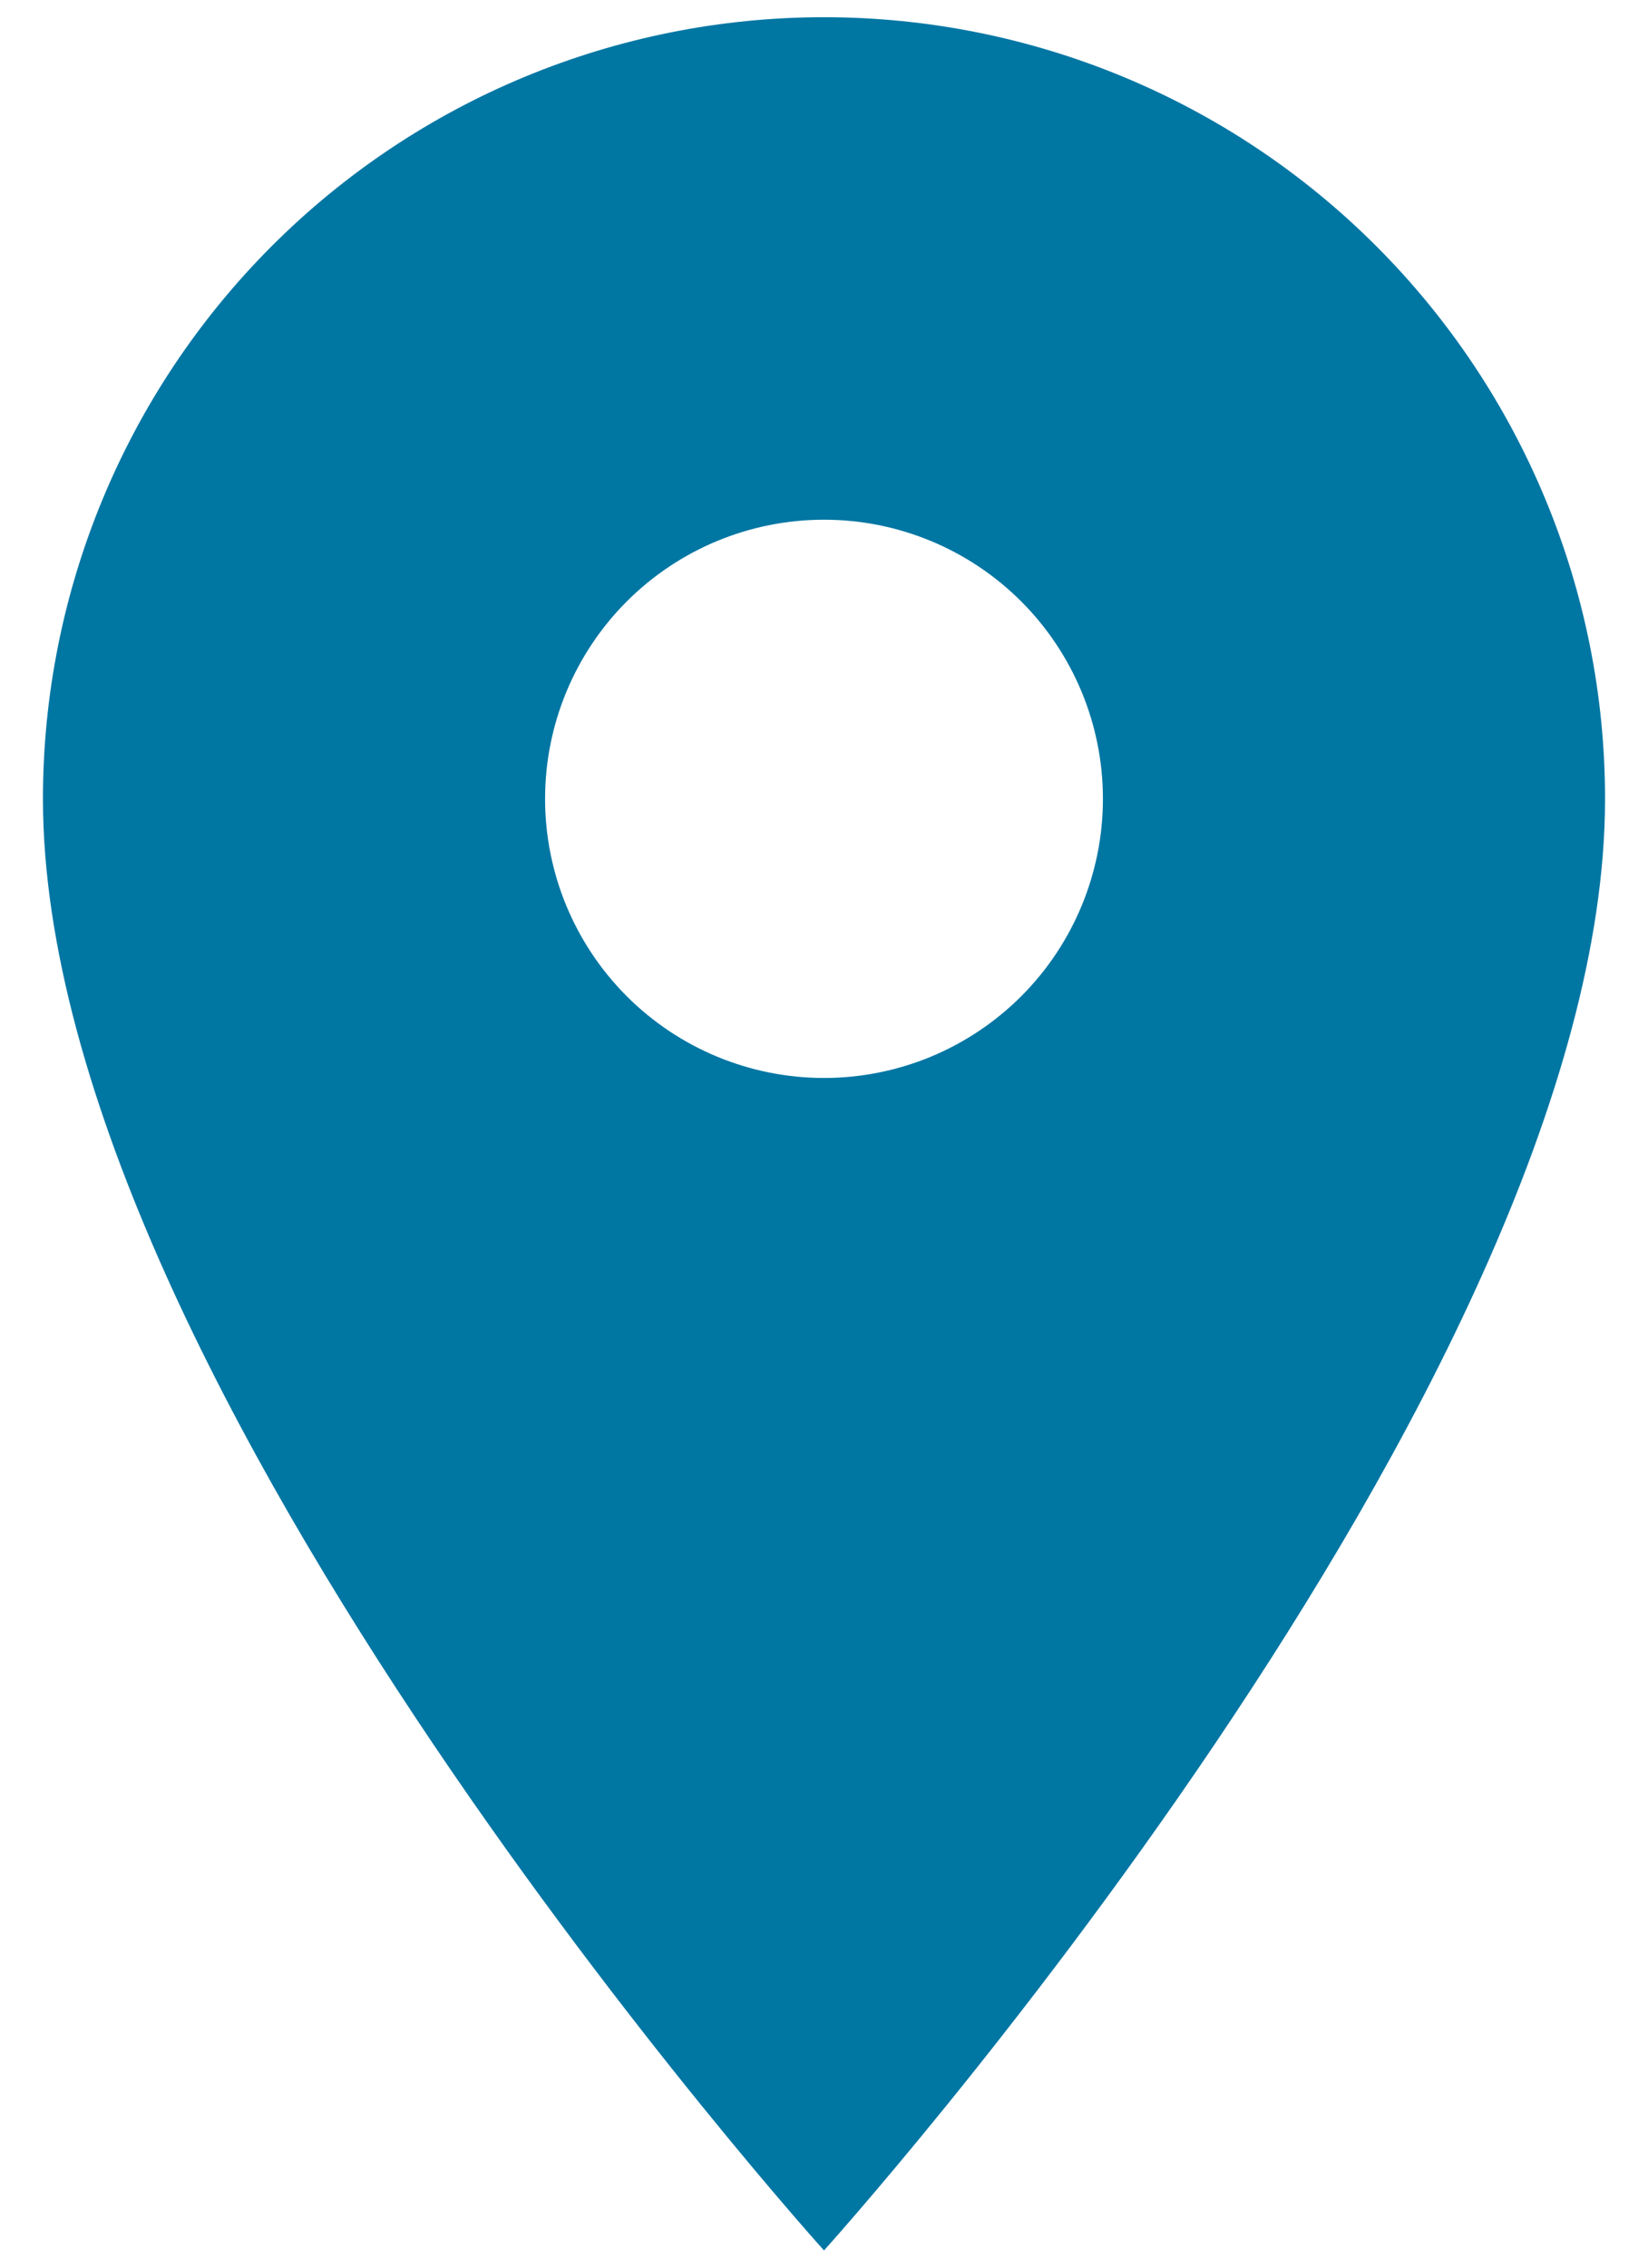 <svg xmlns="http://www.w3.org/2000/svg" width="16" height="22" viewBox="0 0 16 22" fill="none"><path d="M8 10.458C7.282 10.458 6.593 10.173 6.085 9.665C5.577 9.157 5.292 8.468 5.292 7.75C5.292 7.032 5.577 6.343 6.085 5.835C6.593 5.327 7.282 5.042 8 5.042C8.718 5.042 9.407 5.327 9.915 5.835C10.423 6.343 10.708 7.032 10.708 7.75C10.708 8.105 10.638 8.458 10.502 8.786C10.366 9.115 10.167 9.413 9.915 9.665C9.664 9.916 9.365 10.116 9.037 10.252C8.708 10.388 8.356 10.458 8 10.458ZM8 0.167C5.989 0.167 4.06 0.965 2.638 2.388C1.216 3.81 0.417 5.739 0.417 7.75C0.417 13.437 8 21.833 8 21.833C8 21.833 15.583 13.437 15.583 7.75C15.583 5.739 14.784 3.81 13.362 2.388C11.94 0.965 10.011 0.167 8 0.167Z" fill="#0076A3"></path></svg>